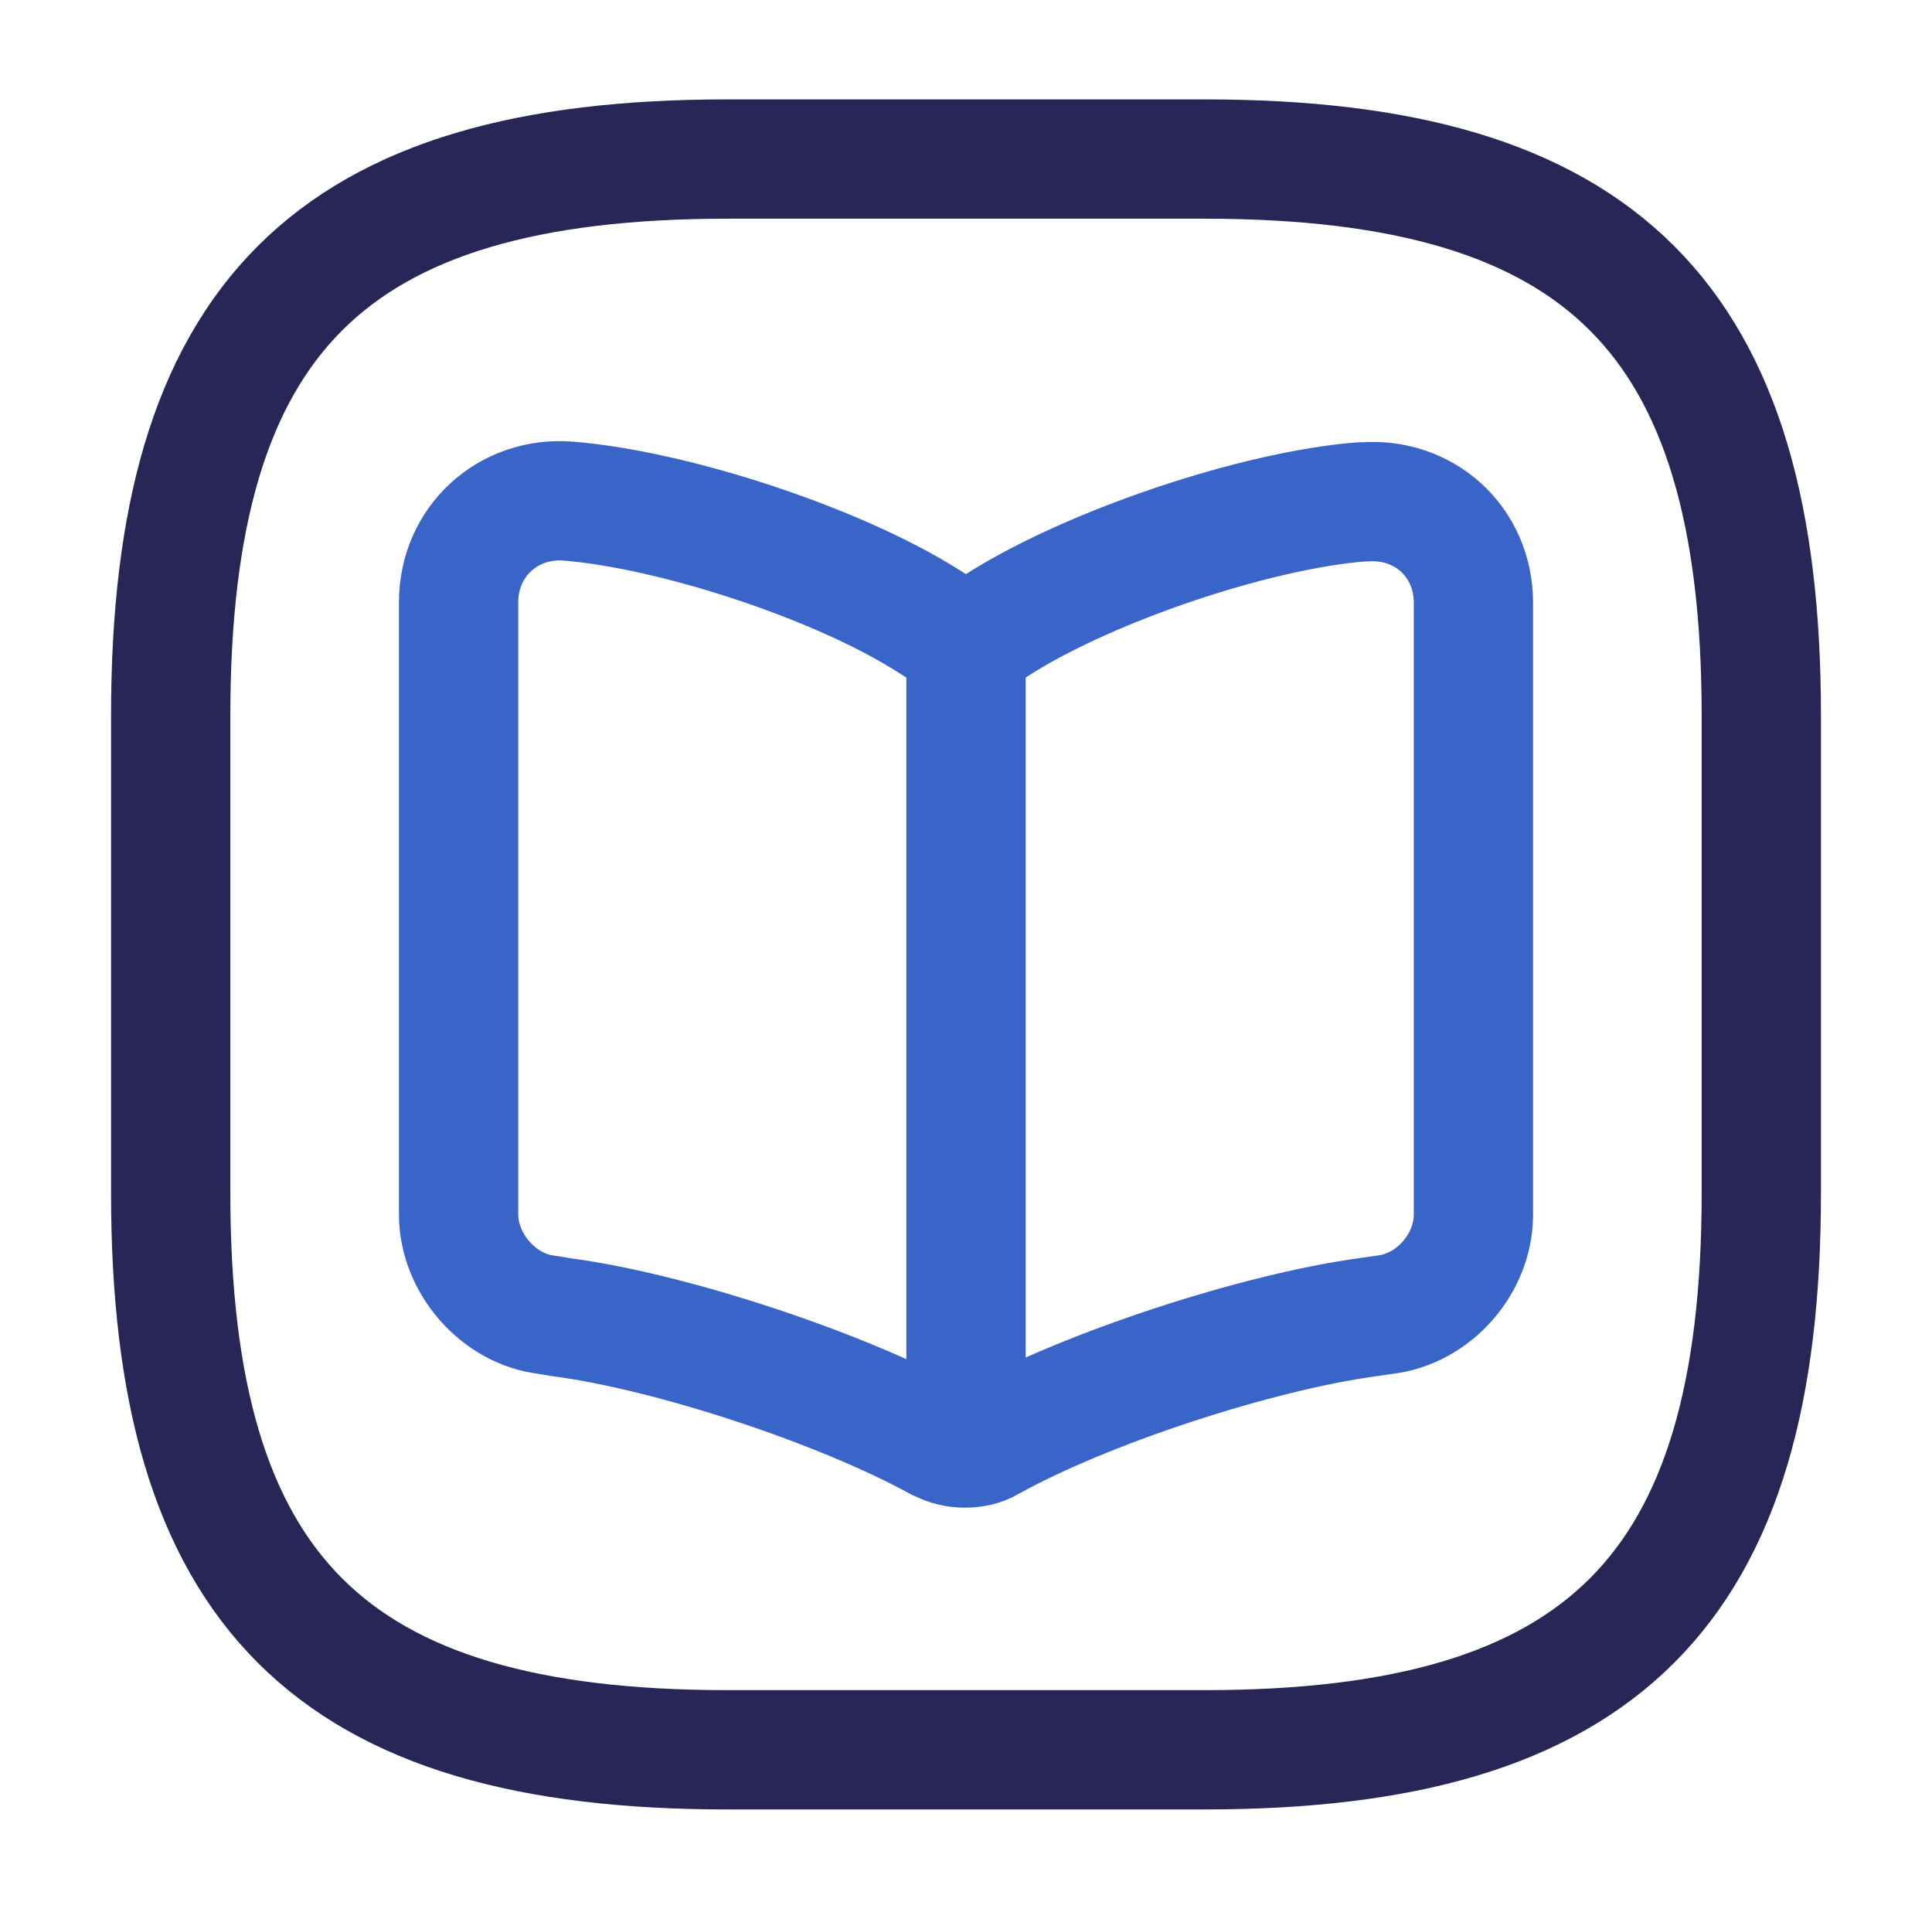 <svg width="83" height="82" viewBox="0 0 83 82" fill="none" xmlns="http://www.w3.org/2000/svg">
<path d="M31.25 75.165H51.75C68.834 75.165 75.667 68.332 75.667 51.249V30.749C75.667 13.665 68.834 6.832 51.75 6.832H31.25C14.167 6.832 7.333 13.665 7.333 30.749V51.249C7.333 68.332 14.167 75.165 31.25 75.165Z" stroke="#272657" stroke-width="5.125" stroke-linecap="round" stroke-linejoin="round"/>
<path d="M63.299 52.174V25.9C63.299 23.269 61.181 21.356 58.584 21.561H58.447C53.869 21.937 46.933 24.294 43.038 26.72L42.662 26.959C42.047 27.335 40.988 27.335 40.339 26.959L39.792 26.617C35.931 24.192 28.995 21.902 24.417 21.526C21.82 21.322 19.702 23.269 19.702 25.866V52.174C19.702 54.258 21.41 56.24 23.495 56.479L24.11 56.582C28.825 57.197 36.136 59.622 40.305 61.912L40.407 61.946C40.988 62.287 41.945 62.287 42.491 61.946C46.66 59.622 54.005 57.231 58.755 56.582L59.472 56.479C61.59 56.24 63.299 54.292 63.299 52.174Z" stroke="#3A65C8" stroke-width="5.125" stroke-linecap="round" stroke-linejoin="round"/>
<path d="M41.5 27.68V60.343" stroke="#3A65C8" stroke-width="5.125" stroke-linecap="round" stroke-linejoin="round"/>
</svg>
